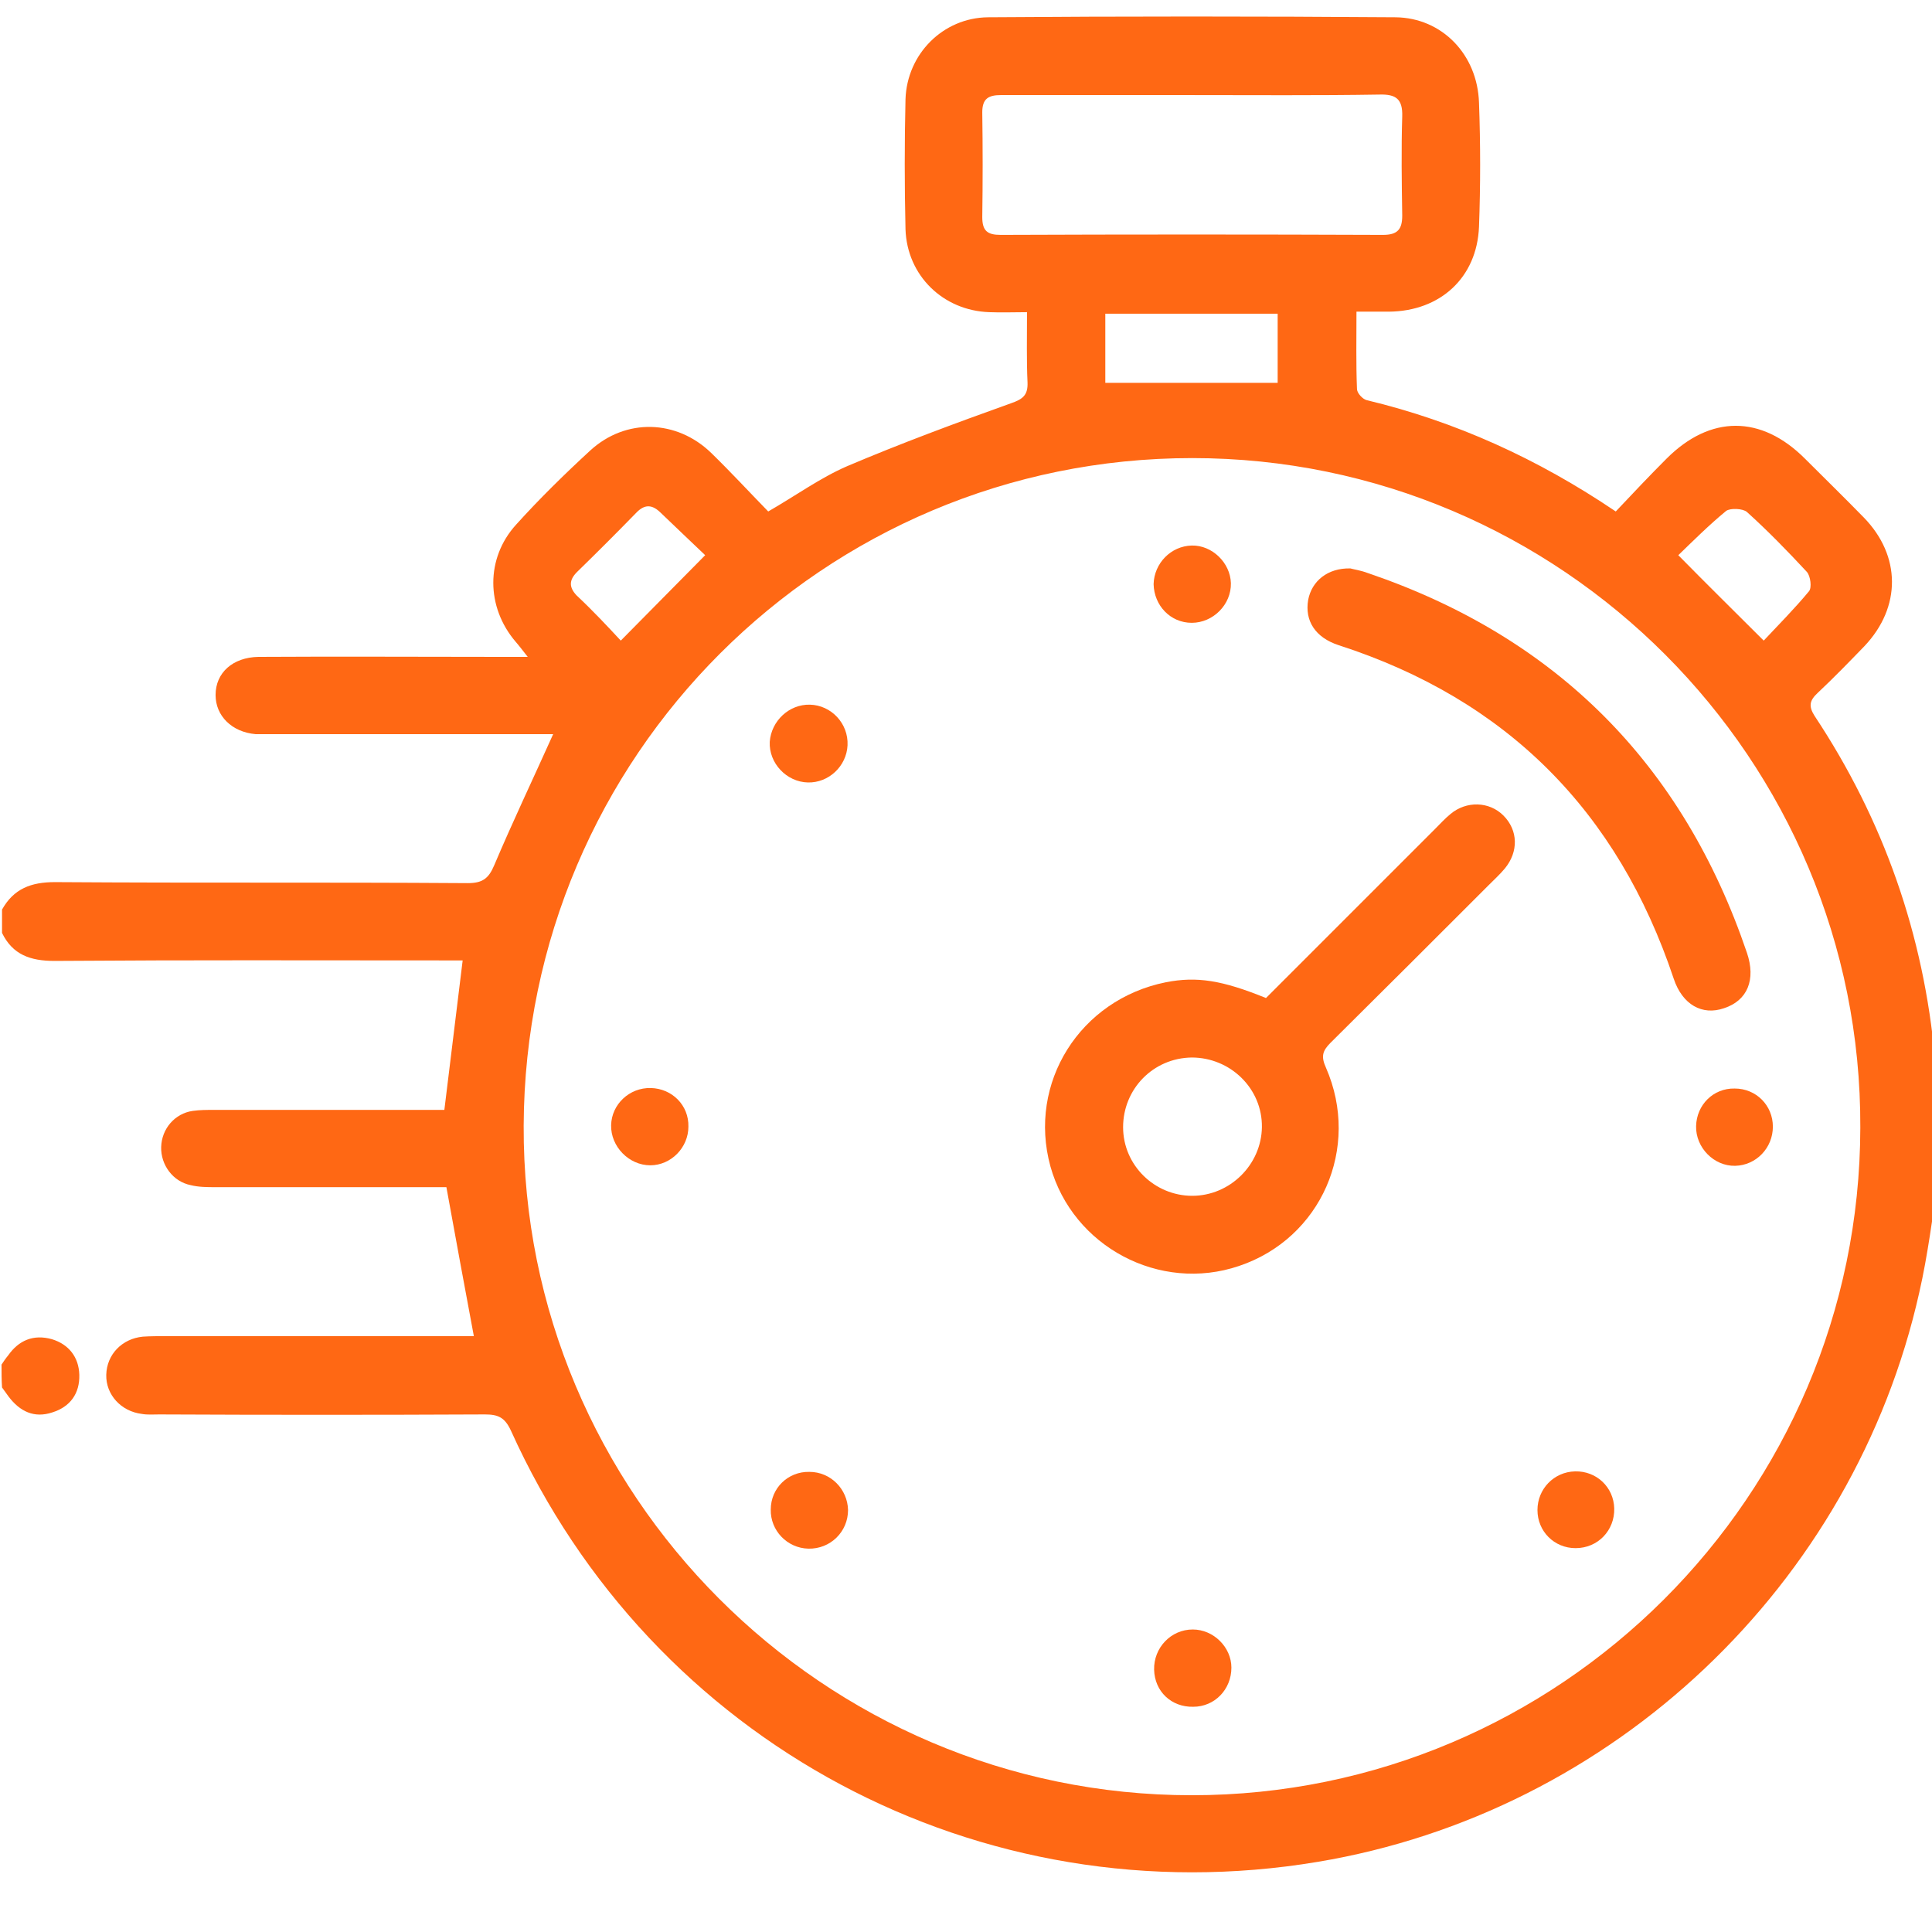 <svg xmlns="http://www.w3.org/2000/svg" xmlns:xlink="http://www.w3.org/1999/xlink" x="0px" y="0px" viewBox="0 0 380 380" style="enable-background:new 0 0 380 380;" xml:space="preserve">
<style type="text/css">
	.st0{display:none;}
	.st1{display:inline;fill:#FF6814;}
	.st2{display:inline;}
	.st3{fill:#FF6814;}
</style>
<g id="Capa_1" class="st0">
	<path class="st1" d="M288,306.9L288,306.9c-16.5,13.8-35.7,23.9-56.4,29.8l1.6-1.3c0,0,0.1-0.1,0.1-0.1l1.8-1.5l0.1-0.1   c0.6-0.5,1.2-1.1,1.9-1.7l0,0c8.8-8.3,16.3-17.9,22.4-28.4c5.6-9.6,10.3-19.7,14-30.2c9.2-3.3,18.1-7.3,26.7-12   c1.2-0.6,2.3-1.3,3.5-2c14-8.2,25.1-17.7,33.2-28c-6.6,23.4-18.7,44.9-35.3,62.6c-1.2,1.3-2.4,2.5-3.7,3.8   C294.7,301,291.4,304,288,306.9 M128.8,298.8c-0.5-0.8-1-1.7-1.5-2.5c-3.4-6.1-6.5-12.5-9.1-19c23.3,6.7,47.5,10,71.8,9.9   c24.3,0.1,48.5-3.2,71.8-9.9c-2.6,6.5-5.7,12.9-9.1,19c-0.5,0.9-1,1.7-1.5,2.5c-16.6,28.2-38.3,43.8-61.2,43.8   S145.3,327,128.8,298.8 M78.5,294.1c-16.6-17.8-28.7-39.2-35.3-62.6c8.1,10.3,19.2,19.8,33.2,28c1.2,0.7,2.3,1.3,3.5,2   c8.6,4.7,17.5,8.7,26.7,12c3.7,10.5,8.4,20.6,14,30.2c1,1.8,2.1,3.5,3.1,5.1l0,0c5.4,8.5,11.8,16.3,19.2,23.2l0,0   c0.6,0.6,1.2,1.1,1.9,1.7l0.1,0.1c0.6,0.5,1.2,1,1.8,1.5l0.1,0.1l1.6,1.3c-20.7-5.8-39.9-15.9-56.3-29.7H92   c-3.4-2.9-6.7-5.9-9.9-9.1C80.9,296.7,79.7,295.4,78.5,294.1 M82.1,82.1c15-15,32.9-26.7,52.7-34.4l0.1-0.1l1.9-0.7l0.3-0.1   c0.6-0.2,1.2-0.4,1.8-0.6l0.5-0.2l1.6-0.5l0.7-0.2l1.5-0.5c0.3-0.1,0.6-0.2,0.9-0.3l1.3-0.4l1.1-0.3l1.1-0.3   c0.4-0.1,0.8-0.2,1.2-0.3c-5.1,4-9.8,8.5-14,13.3c-0.1,0.1-0.1,0.1-0.2,0.2c-2.2,2.6-4.4,5.3-6.5,8.2c-1.8,2.5-3.5,5-5.2,7.8   l-0.1,0.2l-0.5,0.8c-0.3,0.5-0.7,1.1-1,1.6c-5.9,9.9-10.8,20.4-14.7,31.3c-1.3,0.5-2.6,1-3.9,1.4l0,0c-9.1,3.4-17.8,7.6-26.2,12.5   c-14,8.2-25.2,17.7-33.2,28.1C50.1,123.5,63.6,100.6,82.1,82.1 M191.7,37.5h0.8h0.8l1.1,0.1h0.4c15.4,1.5,30.2,10.1,43.1,25   c0,0.1,0.1,0.1,0.2,0.2c2,2.4,4,4.9,6,7.6c2,2.7,3.8,5.4,5.5,8.3l0.8,1.3l0.8,1.3l0.8,1.3l1.1,2L254,86l0.6,1.2   c0.4,0.8,0.8,1.6,1.2,2.3c0.1,0.2,0.2,0.4,0.3,0.6c0.4,0.8,0.8,1.7,1.2,2.5c0.1,0.2,0.1,0.3,0.2,0.5c1.5,3.1,2.9,6.3,4.2,9.6   c-18.8-5.4-38.1-8.6-57.6-9.6h-0.1c-4.7-0.2-9.4-0.4-14.1-0.4c-4.8,0-9.5,0.1-14.1,0.4h-0.1c-19.5,0.9-38.8,4.1-57.6,9.6   c1.3-3.3,2.7-6.5,4.2-9.6c0.1-0.2,0.2-0.3,0.2-0.5c0.4-0.8,0.8-1.7,1.2-2.5c0.1-0.2,0.2-0.4,0.3-0.6c0.4-0.8,0.8-1.6,1.2-2.3   c0.2-0.4,0.4-0.8,0.6-1.2l0.8-1.4l1.1-2l0.8-1.3c0.2-0.4,0.5-0.9,0.8-1.3s0.5-0.9,0.8-1.3c1.8-2.9,3.6-5.6,5.5-8.3s3.9-5.2,6-7.6   c0.1,0,0.1-0.1,0.2-0.2c13-14.9,27.8-23.5,43.1-25h0.4l1.1-0.1h0.8h0.8h1.7h1.7 M336.9,148.6c-8.1-10.4-19.2-19.9-33.2-28.1   c-8.4-4.9-17.1-9.1-26.2-12.5l0,0c-1.3-0.5-2.6-1-3.9-1.4c-3.9-10.9-8.8-21.4-14.7-31.3c-0.3-0.6-0.7-1.1-1-1.6   c-0.2-0.3-0.3-0.5-0.5-0.8l-0.1-0.2c-1.7-2.7-3.4-5.2-5.2-7.8c-2.1-2.9-4.3-5.7-6.5-8.2c0-0.1-0.1-0.1-0.2-0.2   c-4.2-4.9-8.9-9.4-14-13.3l1.2,0.3l1.1,0.3l1,0.3l1.3,0.4c0.3,0.1,0.6,0.2,0.9,0.3l1.5,0.5l0.7,0.2l1.6,0.5l0.5,0.2   c0.6,0.2,1.2,0.4,1.8,0.6l0.3,0.1l2,0.7l0.1,0.1C289.9,65.1,323.8,102.5,336.9,148.6 M296.3,252.7c-6.1,3.4-12.5,6.5-19,9.1   c6.7-23.3,10-47.5,9.9-71.8c0-1.5,0-3,0-4.5v-1.1c0-1,0-2.1-0.1-3.1c0-0.7,0-1.4-0.1-2l-0.1-2.1c0-0.9-0.1-1.7-0.1-2.6V174   c0,0,0-0.1,0-0.1c-1-18.8-4.2-37.5-9.4-55.6l2.4,1l0.4,0.2c0.7,0.3,1.4,0.6,2.1,0.9l0.7,0.3c0.7,0.3,1.4,0.6,2,0.9l0.8,0.3   c0.7,0.3,1.5,0.7,2.2,1l0.5,0.2c0.9,0.4,1.8,0.9,2.7,1.3l0,0c2.7,1.3,5.3,2.8,7.8,4.3c28.2,16.6,43.7,38.3,43.7,61.2   s-15.6,44.7-43.8,61.2L296.3,252.7 M114,266c-7.6-22.9-11.7-48.9-11.7-76c0-0.3,0-0.7,0-1c0-1.1,0-2.3,0-3.4V184   c0-1.2,0.1-2.3,0.1-3.5c0-0.3,0-0.6,0-0.8c0.8-22.3,4.8-44.4,11.7-65.7l1.9-0.6l2.4-0.8l1.2-0.3c1.1-0.3,2.2-0.7,3.2-1l0.4-0.1   c18.5-5.1,37.5-8,56.7-8.7h1.8c1.1,0,2.1-0.1,3.2-0.1c1.7,0,3.4,0,5.1,0s3.4,0,5.1,0c1.1,0,2.1,0.1,3.2,0.1h1.8   c19.2,0.6,38.2,3.6,56.7,8.7l0.4,0.1c1.1,0.3,2.2,0.6,3.2,1l1.2,0.3c0.8,0.2,1.6,0.5,2.4,0.8l1.9,0.6c6.9,21.2,10.8,43.3,11.6,65.7   c0,0.3,0,0.6,0,0.8c0,1.2,0.1,2.3,0.1,3.5v1.6c0,1.1,0,2.3,0,3.4c0,0.3,0,0.7,0,1c0,27.1-4.1,53.1-11.7,76   c-22.9,7.6-48.9,11.7-76,11.7S136.9,273.6,114,266 M37.5,190c0-22.9,15.5-44.7,43.7-61.2c2.5-1.5,5.2-2.9,7.8-4.3l0,0   c0.9-0.4,1.8-0.9,2.7-1.3l0.5-0.2l2.2-1l0.8-0.3l2-0.9l0.7-0.3l2.1-0.9l0.4-0.2l2.4-1c-5.2,18.1-8.4,36.8-9.4,55.6c0,0,0,0.1,0,0.1   v0.6c0,0.9-0.1,1.7-0.1,2.6c0,0.7-0.1,1.4-0.1,2.1s-0.1,1.4-0.1,2c0,1,0,2.1-0.1,3.1v1.1c0,1.5,0,3,0,4.5   c-0.1,24.3,3.2,48.5,9.9,71.8c-6.5-2.6-12.9-5.7-19-9.1c-0.8-0.5-1.7-1-2.5-1.4C53,234.7,37.5,212.9,37.5,190 M311.6,297.1   c0.6-0.7,1.3-1.4,1.9-2.2l0.3-0.4c21.4-25.2,34.5-56.3,37.6-89.3l0,0c0.1-1.2,0.2-2.5,0.3-3.7c0-0.2,0-0.5,0-0.8   c0.1-1,0.1-2,0.2-3.1c0-0.6,0-1.1,0.1-1.7c0-0.7,0-1.4,0.1-2.1c0-1.3,0-2.6,0-3.9c0.1-36.1-11.9-71.1-34.1-99.5   c-4.1-5.3-8.6-10.3-13.3-15.1c-63.3-63.3-165.9-63.3-229.2,0c-4.7,4.7-9.2,9.8-13.3,15.1c-22.2,28.4-34.2,63.5-34.1,99.5   c0,1.3,0,2.6,0,3.9c0,0.7,0,1.4,0.1,2.1l0.1,1.7c0.1,1,0.1,2.1,0.2,3.1c0,0.2,0,0.5,0,0.8c0.1,1.2,0.2,2.5,0.3,3.7l0,0   c3,32.9,16.2,64.1,37.6,89.3l0.3,0.4c0.6,0.7,1.2,1.5,1.9,2.2c0.3,0.3,0.6,0.6,0.8,0.9c0.5,0.6,1,1.1,1.5,1.7   c0.2,0.3,0.5,0.6,0.8,0.8l0.1,0.1c1.2,1.3,2.5,2.6,3.7,3.8c3.4,3.4,6.9,6.6,10.5,9.6l0,0l0.1,0.1c26.3,22.1,58.9,35.1,93.1,37.3   c0.1,0,0.3,0,0.4,0c1,0.1,2,0.1,3,0.2l1.6,0.1c0.7,0,1.4,0.1,2.1,0.1c1.2,0,2.5,0,3.8,0s2.5,0,3.8,0c0.7,0,1.4,0,2.1-0.1   c0.5,0,1,0,1.5-0.1c1,0,2-0.1,3-0.2c0.1,0,0.3,0,0.4,0c34.2-2.2,66.8-15.2,93.1-37.3l0.1-0.1l0,0c3.6-3,7.1-6.3,10.5-9.6   c1.3-1.3,2.5-2.5,3.7-3.8l0.1-0.1l0.8-0.8c0.5-0.6,1-1.1,1.5-1.7c0.3-0.3,0.6-0.6,0.8-0.9 M250,144.2c2,0,3.6,1.6,3.6,3.6   c0,2-1.6,3.6-3.6,3.6c-2,0-3.6-1.6-3.6-3.6C246.4,145.8,248,144.2,250,144.2 M250,160.9c7.2,0,13.1-5.9,13.1-13.1   s-5.9-13.1-13.1-13.1c-7.2,0-13.1,5.9-13.1,13.1c0,0,0,0,0,0C236.9,155,242.8,160.9,250,160.9 M175.1,200.5h14.6v14.6h-14.6   L175.1,200.5z M170.4,224.6h24.1c2.6,0,4.8-2.1,4.8-4.8v-24.1c0-2.6-2.1-4.8-4.8-4.8h-19.3v-14.6h19.4c2.6,0,4.8-2.1,4.8-4.8   c0-2.6-2.1-4.8-4.8-4.8h-24.2c-2.6,0-4.8,2.1-4.8,4.8v48.3C165.7,222.5,167.8,224.6,170.4,224.6 M232.3,195.7v19.4h-14.6v-38.8   h14.6V195.7z M213,224.6h24.1c2.6,0,4.8-2.1,4.8-4.8v-48.3c0-2.6-2.1-4.8-4.8-4.8H213c-2.6,0-4.8,2.1-4.8,4.7c0,0,0,0,0,0v48.3   C208.2,222.5,210.4,224.6,213,224.6C213,224.6,213,224.6,213,224.6 M128.3,215.1c-2.6,0-4.8,2.1-4.8,4.8c0,2.6,2.1,4.8,4.8,4.8   h22.4c2.6,0,4.8-2.1,4.8-4.8v-48.3c0-2.6-2.1-4.8-4.8-4.8h-22.4c-2.6,0-4.8,2.1-4.8,4.8c0,2.6,2.1,4.8,4.8,4.8h17.6V191h-17.6   c-2.6,0-4.8,2.1-4.8,4.8c0,2.6,2.1,4.8,4.8,4.8h17.6v14.6L128.3,215.1z"></path>
</g>
<g id="Calque_2" class="st0">
	<g class="st2">
		<path class="st3" d="M242.6,312.7c3.4,0.3,6.1,1.5,6.3,5.2c0.1,4.1-3,5-6.1,5.7c-2.9,18.3-7.9,22.4-28.3,24.1    c-3.6,4.9-6.1,9.9-10,13.3c-12.4,10.6-31.3,5.3-36.8-10.1c-0.9-2.6-2.1-3.3-4.7-3.4c-4.1,0-8.3-0.1-12.2-1.1    c-5.3-1.3-9-5.1-11.6-9.9c-0.5-1-1.8-2.1-2.8-2.2c-3.2-0.2-5.4-1.5-5.7-4.7c-0.3-3.3,1.6-5.1,4.7-5.7c0.5-0.1,1-0.3,1.6-0.5    c0-3.3,0-6.7,0-10.2c-3.5-0.3-7-1.2-6.9-5.5c0-4.1,3.3-5.1,6.6-5.4c2.3-15.2-1.3-29.1-7.3-42.7c-5-11.4-11.9-21.6-20.1-31    c-27.4-31.8-35.8-68.1-22.2-107.9c13.6-39.9,42.4-64.2,83.8-72.1c59.6-11.3,117.2,30.2,126.2,89.9c5.2,34.3-4.1,64.5-27.2,90.5    c-13.9,15.7-22.9,33.8-27.3,54.2c-0.1,0.6-0.2,1.2-0.2,1.9c0,2,0,4,0,6c3.6,0.5,6.6,1.7,6.5,5.6c-0.1,3.7-2.8,5-6.3,5.3    C242.6,305.6,242.6,309,242.6,312.7z M160.7,279.6c-0.3-1.6-0.5-2.5-0.7-3.5c-7.4-32-14.9-63.9-22.2-95.9    c-0.5-2.1-0.1-5.1,1.1-6.8c1.7-2.5,4.7-1.4,7.2-0.5c6.3,2.4,12.6,4.8,19,6.9c1.4,0.5,3.5,0.3,4.8-0.5c5.5-3,10.8-6.3,16-9.6    c2.6-1.7,5-1.7,7.7,0c4.9,3.1,9.9,5.9,14.7,9c2.5,1.7,4.7,2,7.6,0.8c5.9-2.4,11.8-4.7,17.9-6.6c2.1-0.6,5.3-0.6,6.8,0.6    c1.3,1.1,1.7,4.4,1.2,6.4c-5.9,25.9-12,51.8-18,77.7c-1.7,7.2-3.3,14.5-5.1,22.2c3.9,0,7.3-0.1,10.6,0c2.5,0.1,3.7-0.6,4.3-3.3    c5-21,15-39.2,29.3-55.3c20.3-22.9,28.5-49.9,24.1-80.2c-7.8-53.5-57.4-90.7-110.9-82.7c-37.6,5.6-64.4,26.7-78,62.3    c-13.6,35.6-7.7,69.1,16.7,98.3c14.6,17.5,26.1,36.1,31.4,58.4c0.2,0.9,1.5,2.1,2.3,2.1C152.4,279.8,156.3,279.6,160.7,279.6z     M229.9,185.4c-5.1,1.9-9.6,3.4-14,5.2c-3.4,1.4-6.3,1.3-9.5-0.8c-4.6-3.1-9.4-5.6-14-8.6c-2-1.3-3.4-1.2-5.4,0.1    c-4.8,3.1-9.9,5.9-14.7,9c-2.6,1.6-5,1.8-7.8,0.7c-4.7-1.9-9.5-3.5-14.7-5.5c0.1,1.3,0.1,2.2,0.3,3c6.9,29.4,13.8,58.8,20.6,88.2    c0.6,2.5,1.7,3.1,4,3.1c9.5-0.1,19-0.2,28.5,0.1c3.7,0.1,5.1-1,5.9-4.6c5.5-24.6,11.3-49.1,17.1-73.7    C227.5,196.3,228.6,191.2,229.9,185.4z M231.9,303.1c-28.3,2.9-56.1,5.8-84,8.6c0,3.8,0,7.3,0,11c28.2-2.9,56.1-5.8,84-8.6    C231.9,310.3,231.9,307.1,231.9,303.1z M231.7,324.5c-27.5,2.8-54.6,5.6-82.3,8.5c2.3,3.4,5.2,4.2,8.4,4.2    c9.9,0,19.7-0.1,29.6-0.1c10.7,0,21.5,0.1,32.2,0C227,337.1,232.1,331.7,231.7,324.5z M147.7,301.2c1.6-0.1,2.7-0.1,3.8-0.2    c25.8-2.7,51.6-5.3,77.4-8.1c1.1-0.1,2.1-0.8,3.1-1.3c-1.1-0.5-2.1-1.4-3.2-1.4c-12.6-0.1-25.2-0.1-37.8-0.1c-9.1,0-18.2,0-27.3,0    c-5.3,0-10.6,0-16.1,0c0,3,0,5.4,0,7.7C147.5,298.8,147.6,299.8,147.7,301.2z M178,347.8c1.8,5.4,6.5,8.4,12.4,8.2    c5.4-0.2,9.8-3.4,11.1-8.2C193.6,347.8,185.8,347.8,178,347.8z"></path>
		<path class="st3" d="M54.5,160.1c-3.5,0-7,0.1-10.5,0c-3.2-0.1-5.2-1.8-5.5-5c-0.3-3,2-5.3,5.4-5.4c6.9-0.1,13.7-0.1,20.6,0    c3.4,0.1,5.7,2.4,5.5,5.4c-0.3,3.2-2.2,4.9-5.4,5C61.3,160.2,57.9,160.1,54.5,160.1z"></path>
		<path class="st3" d="M325.1,149.7c3.2,0,6.5-0.1,9.7,0c3.8,0.1,6.1,2.1,6.1,5.1c0,3.1-2.3,5.2-6,5.2c-6.6,0.1-13.2,0.1-19.8,0    c-3.5,0-5.7-2.1-5.7-5.1c0-3.1,2.1-5.1,5.6-5.3C318.4,149.6,321.7,149.7,325.1,149.7z"></path>
		<path class="st3" d="M86.7,91.6c0,4.5-3.7,7.3-7,5.5c-6.7-3.5-13.3-7.4-19.7-11.3c-2.4-1.5-2.8-4.1-1.3-6.6c1.5-2.6,4.1-3.3,6.5-2    c6.6,3.5,13,7.3,19.4,11.2C85.6,89.1,86.2,90.9,86.7,91.6z"></path>
		<path class="st3" d="M321.8,82.7c-0.6,0.7-1.3,2.6-2.7,3.5c-6,3.7-12.2,7.3-18.4,10.7c-2.8,1.5-5.9,0.5-7.1-2    c-1.3-2.7-0.8-5.2,1.9-6.8c6.2-3.7,12.4-7.4,18.8-10.8C317.8,75.4,321.7,77.8,321.8,82.7z"></path>
		<path class="st3" d="M253.4,51.8c-4.6,0-7.2-3.9-5.3-7.4c3.4-6.4,7-12.6,10.8-18.8c1.6-2.6,4.1-3.3,6.8-1.8c2.6,1.5,3.6,4,2.1,6.7    c-3.5,6.4-7.2,12.8-11.1,19C255.8,50.8,254.1,51.3,253.4,51.8z"></path>
		<path class="st3" d="M87,218.5c-0.6,0.7-1.4,2.5-2.9,3.4c-5.8,3.6-11.8,7-17.8,10.3c-2.8,1.5-5.4,1.1-7.2-1.6    c-1.7-2.5-0.9-5.5,2.1-7.3c5.9-3.5,11.8-7,17.8-10.3C83,210.8,87.2,213.3,87,218.5z"></path>
		<path class="st3" d="M321.1,226.9c0,4.7-3.7,7.4-7.1,5.6c-6.6-3.5-13.1-7.3-19.4-11.2c-2.4-1.5-2.9-4.1-1.4-6.6    c1.6-2.6,4-3.5,6.7-2c6.3,3.5,12.6,7.1,18.8,10.9C320,224.4,320.6,226.2,321.1,226.9z"></path>
		<path class="st3" d="M117.6,23.1c0.8,0.7,2.6,1.7,3.6,3.2c3.5,5.6,6.7,11.3,9.9,17.1c1.8,3.3,1.1,6.3-1.6,7.8    c-2.6,1.4-5.4,0.5-7.2-2.5c-3.4-5.8-6.8-11.6-10.1-17.5C110,27.3,112.4,23,117.6,23.1z"></path>
		<path class="st3" d="M194.5,19.4c0,3.4,0.1,6.7,0,10.1c-0.1,3.2-1.7,5.2-5,5.4c-3,0.2-5.2-2-5.2-5.5c-0.1-6.9-0.1-13.7,0-20.6    c0-3.2,1.7-5.2,5-5.4c3.1-0.2,5.1,1.9,5.2,5.5C194.6,12.4,194.5,15.9,194.5,19.4z"></path>
	</g>
</g>
<g id="Calque_4">
	<g>
		<path class="st3" d="M381.3,231.7c-1.2,7.5-2.1,15.1-3.8,22.5c-12.9,57.6-60.2,102.3-118.3,112c-66.4,11.1-131-23.4-158.7-84.8    c-1.2-2.6-2.5-3.2-5.1-3.2c-21.4,0.1-42.8,0.1-64.1,0c-1.1,0-2.3,0.1-3.4-0.1c-4.1-0.5-7.1-3.8-7-7.7c0.1-4,3.1-7.1,7.2-7.5    c1.5-0.1,3.1-0.1,4.6-0.1c20.1,0,40.2,0,60.5,0c-1.8-9.7-3.6-19.3-5.4-29.3c-1.1,0-2.5,0-3.8,0c-13.9,0-27.7,0-41.6,0    c-1.6,0-3.3,0-4.9-0.4c-3.5-0.7-5.9-4-5.8-7.5c0.1-3.6,2.7-6.6,6.2-7.1c1.4-0.2,2.8-0.2,4.2-0.2c13.7,0,27.5,0,41.2,0    c1.4,0,2.7,0,4.1,0c1.2-9.9,2.4-19.5,3.6-29.4c-1.2,0-2.6,0-4,0c-28.8,0-47.5-0.1-76.3,0.1c-4.7,0-8.2-1.2-10.3-5.5    c0-1.5,0-3.1,0-4.6c2.3-4.1,5.7-5.4,10.4-5.4c30.4,0.2,50.8,0,81.2,0.2c2.9,0,4.1-0.9,5.2-3.5c3.6-8.5,7.6-16.9,11.6-25.8    c-1,0-2.3,0-3.6,0c-17.2,0-34.4,0-51.5,0c-1.1,0-2.3,0-3.4,0c-4.7-0.4-7.9-3.6-7.9-7.7c0-4.4,3.4-7.4,8.4-7.5    c16-0.1,32.1,0,48.1,0c1.4,0,2.7,0,4.9,0c-1.1-1.4-1.7-2.2-2.4-3c-5.8-6.8-5.9-16.4,0.1-23c4.6-5.1,9.5-9.9,14.6-14.6    c7-6.4,17-6.1,23.8,0.5c3.8,3.7,7.4,7.6,11.2,11.5c5.4-3.1,10.2-6.6,15.5-8.9c10.6-4.5,21.4-8.5,32.3-12.4    c2.3-0.8,3.3-1.6,3.2-4.1c-0.2-4.4-0.1-8.9-0.1-13.8c-2.6,0-5,0.1-7.4,0c-9.1-0.3-16.2-7.2-16.5-16.3c-0.2-8.5-0.2-17.1,0-25.6    c0.3-8.9,7.4-16,16.2-16.1c26.7-0.2,53.4-0.2,80.2,0c9.1,0.1,16.1,7.3,16.4,16.8c0.3,8.1,0.3,16.3,0,24.4    c-0.4,10-7.6,16.6-17.7,16.7c-2,0-4,0-6.4,0c0,5.3-0.1,10.2,0.1,15.2c0,0.8,1.1,2,1.9,2.2c17.5,4.2,33.6,11.5,49,21.9    c3.3-3.5,6.6-7,10-10.4c8.6-8.6,18.6-8.6,27.2,0c3.9,3.9,7.8,7.7,11.6,11.6c7.3,7.5,7.4,17.6,0.1,25.3c-3,3.1-6,6.2-9.2,9.2    c-1.6,1.5-1.8,2.6-0.6,4.5c13.6,20.5,21.5,43.1,23.7,67.6c0.1,0.9,0.4,1.7,0.6,2.6C381.3,218,381.3,224.8,381.3,231.7z     M234.5,90.1c-72.5,0-131.2,58.6-131.5,131.3c-0.3,72.4,58.9,131.7,131.4,131.7c72.4,0,131.4-58.9,131.5-131.3    C366.2,149.3,307.1,90.1,234.5,90.1z M234.3,18.7c-12.5,0-24.9,0-37.4,0c-2.5,0-3.7,0.7-3.7,3.4c0.1,6.9,0.1,13.7,0,20.6    c0,2.7,1,3.5,3.6,3.5c25.1-0.1,50.1-0.1,75.2,0c2.9,0,3.8-1.1,3.8-3.8c-0.1-6.5-0.2-13,0-19.5c0.1-3.4-1.2-4.4-4.5-4.3    C259,18.8,246.6,18.7,234.3,18.7z M217.4,75.3c11.4,0,22.6,0,33.9,0c0-4.4,0-8.9,0-13.6c-11.4,0-22.6,0-33.9,0    C217.4,66.5,217.4,71,217.4,75.3z M122.1,126c5.7-5.8,11-11.1,16.6-16.8c-2.6-2.5-5.7-5.4-8.7-8.3c-1.7-1.7-3.2-1.8-4.9,0    c-3.8,3.9-7.7,7.8-11.6,11.6c-1.6,1.6-1.6,3-0.1,4.6C116.6,120.1,119.5,123.2,122.1,126z M346.9,126c2.8-3,6-6.2,8.9-9.7    c0.6-0.7,0.3-3-0.4-3.8c-3.8-4.1-7.7-8.1-11.8-11.8c-0.8-0.7-3.3-0.8-4.1-0.2c-3.4,2.8-6.5,5.9-9.4,8.7    C335.8,115,341.1,120.2,346.9,126z"></path>
		<path class="st3" d="M0.3,268.4c0.4-0.6,0.8-1.2,1.3-1.8c2.1-3,5-4.2,8.6-3.2c3.3,1,5.3,3.5,5.4,7c0.1,3.7-1.8,6.3-5.3,7.4    c-3.6,1.2-6.4-0.2-8.6-3.1c-0.4-0.6-0.9-1.2-1.3-1.8C0.3,271.4,0.3,269.9,0.3,268.4z"></path>
		<path class="st3" d="M249,196.3c11.2-11.2,22.2-22.2,33.3-33.3c1-1,1.9-2,3-2.9c3.1-2.6,7.6-2.5,10.4,0.3c2.9,2.9,3,7.1,0.3,10.4    c-1,1.2-2.1,2.2-3.2,3.3c-10.3,10.3-20.7,20.7-31.1,31c-1.6,1.6-1.9,2.7-0.9,4.9c6.9,15.8-1,33.6-17.1,39    c-15.6,5.3-32.7-3.8-37.1-19.6c-4.5-16.4,5.8-32.8,22.7-36.2C235.4,192,240.4,192.8,249,196.3z M220.9,221.7    c0,7.5,6.2,13.5,13.6,13.5c7.4,0,13.6-6.1,13.7-13.5c0.1-7.6-6.2-13.7-13.8-13.7C226.8,208.1,220.9,214.2,220.9,221.7z"></path>
		<path class="st3" d="M265.6,111.8c0.7,0.2,2.1,0.4,3.4,0.9c37.1,12.6,62,37.6,74.6,74.7c1.8,5.3,0.1,9.4-4.5,10.9    c-4.3,1.5-8.2-0.7-9.9-5.8c-11-32.9-32.8-54.9-65.9-65.6c-4.6-1.5-6.7-4.8-6-8.9C258,114.3,261.1,111.7,265.6,111.8z"></path>
		<path class="st3" d="M159.3,138.6c4.2,0.1,7.6,3.7,7.4,8c-0.2,4.1-3.7,7.4-7.8,7.3c-4.2-0.1-7.7-3.8-7.5-8    C151.7,141.8,155.2,138.5,159.3,138.6z"></path>
		<path class="st3" d="M135.4,221.6c0,4.1-3.4,7.6-7.5,7.6c-4.2,0-7.8-3.7-7.7-7.9c0.1-4.1,3.6-7.4,7.8-7.3    C132.2,214.1,135.5,217.4,135.4,221.6z"></path>
		<path class="st3" d="M234.4,107.3c4-0.1,7.6,3.4,7.7,7.4c0.1,4.2-3.5,7.8-7.7,7.8c-4.2,0-7.4-3.4-7.5-7.6    C227,110.8,230.3,107.4,234.4,107.3z"></path>
		<path class="st3" d="M234.7,335.7c-4.3,0.1-7.6-3-7.7-7.3c-0.1-4.3,3.3-7.9,7.6-7.9c4.1,0,7.6,3.5,7.6,7.5    C242.2,332.3,238.9,335.7,234.7,335.7z"></path>
		<path class="st3" d="M159.2,289.5c4.2,0,7.5,3.4,7.6,7.5c0,4.3-3.5,7.7-7.8,7.6c-4.2-0.1-7.5-3.6-7.4-7.7    C151.6,292.7,155,289.4,159.2,289.5z"></path>
		<path class="st3" d="M341.2,214.1c4.2,0,7.5,3.3,7.5,7.5c0,4.2-3.3,7.6-7.4,7.7c-4.2,0.1-7.8-3.6-7.7-7.8    C333.7,217.3,337,214,341.2,214.1z"></path>
		<path class="st3" d="M309.8,289.4c4.2-0.1,7.6,3.1,7.7,7.3c0.1,4.3-3.2,7.8-7.6,7.8c-4.2,0-7.5-3.3-7.5-7.5    C302.4,292.9,305.6,289.5,309.8,289.4z"></path>
	</g>
</g>
<g id="Calque_3" class="st0">
	<g class="st2">
		<path d="M623.4,310.5c-3.2,4.2-7.5,5-12.7,5c-39.5-0.2-79-0.1-118.5-0.1c-2.2,0-4.4,0-7.5,0c0,6.1,0,11.8,0,17.5    c0,7.6,0.1,15.2,0,22.9c-0.1,6.8-3.2,9.8-10.1,10c-1.2,0-2.4,0-3.6,0c-103.9,0-207.8,0-311.7,0c-11.6,0-13.7-2.1-13.7-13.6    c0-12,0-24,0-36.8c-2.8,0-5.1,0-7.5,0c-39.5,0-79-0.1-118.5,0.1c-5.1,0-9.4-0.8-12.6-5c0-16.1,0-32.1,0-48.2    c0.9-3.6,1.8-7.3,2.8-10.9c6.3-21.4,19-37.9,38.8-48.4c16.3-8.6,32.8-16.8,49.7-25.4c-1.2-1-2-1.9-3.1-2.6    c-12.4-8.7-19.7-20.8-20.2-35.9c-0.5-16.6-0.8-33.4,0.7-49.9c2.9-31.9,31.5-56.2,64-55.9c32.9,0.2,60.9,25,63.5,57.3    c1.3,16,1,32.1,0.5,48.1c-0.5,15.4-7.8,27.5-20.4,36.4c-0.8,0.6-1.6,1.2-2.3,1.9c-0.1,0.1-0.2,0.4-0.3,0.7    c17.4,9,34.9,18,52.4,26.9c0.9,0.5,2.4,0.8,3.3,0.4c10.3-5.1,20.6-10.3,31.7-15.9c-1.9-1.2-2.8-1.8-3.8-2.3    c-18.5-10.6-29.2-26.4-30-47.6c-0.8-20.8-1.1-41.8,0.4-62.6c2.7-38.9,35.9-70.9,74-73c42.2-2.3,78.1,24.3,86.1,64    c1.1,5.7,1.8,11.5,1.9,17.3c0.3,16.5,0.3,32.9,0.1,49.4c-0.3,23.4-10.3,41.2-30.9,52.8c-0.8,0.5-1.6,1-3.2,2    c11,5.6,21.3,10.9,31.6,16c0.8,0.4,2.3,0.1,3.2-0.4c17.5-8.9,34.9-17.9,52.7-27c-1.2-0.9-2-1.7-3-2.4c-12.6-8.9-20-21-20.4-36.4    c-0.5-16-0.8-32.2,0.5-48.1c2.6-32.4,30.6-57.1,63.4-57.3c32.9-0.2,61.2,24.2,64.1,56.5c1.5,16.3,1.2,32.9,0.6,49.3    c-0.6,16.6-9.2,29.1-23.8,38.3c15.1,7.6,29.3,15.2,43.9,22.2c26,12.6,42.2,32.5,47,61.3c0.1,0.5,0.6,1,0.9,1.5    C623.4,278.4,623.4,294.5,623.4,310.5z M467.9,348.7c0-11.8,0.1-22.8,0-33.8c-0.5-35.5-16.3-61.7-48-77.9    c-18.7-9.6-38.1-18-56.1-28.8c-19.9-11.9-40.6-17-63.4-14.4c-0.4,0-0.8-0.1-1.2,0c-1.9,0.4-4,0.5-5.7,1.4    c-29.1,14.7-58.4,29.1-87.3,44.4c-22.3,11.8-37,30.6-41.1,55.5c-2.7,16.3-1.8,33.1-2.4,49.7c0,1.3,0.4,2.6,0.6,4    C264.7,348.7,365.9,348.7,467.9,348.7z M379.3,109C379.3,109,379.3,109,379.3,109c-0.1-10.2,0.6-20.5-0.2-30.7    c-2.5-30.8-28.3-56-58.6-57.9c-32.5-2-62.6,18.3-67.3,49.4c-3.5,23.1-2.7,47.2-1.7,70.7c0.9,20.6,18.9,36,39.5,36.3    c16.2,0.3,32.5,0.3,48.7,0c20.6-0.4,37.7-16,39.5-36.6C380.1,129.9,379.3,119.4,379.3,109z M413.6,215.1    c17.9,8.4,34.4,17.3,46.9,32.1c12.6,14.9,20.1,32,23.3,51.1c41.1,0,81.7,0,122.8,0c0-7.7,0-15.1,0-22.5    c0.2-27.8-12.3-47.8-37.1-60.3c-17.5-8.8-35.2-17.4-52.5-26.7c-8-4.3-16-6.8-25.2-5.8c-5.5,0.6-11.9-1-16.5,1.2    C454.8,193.7,434.8,204.3,413.6,215.1z M217.3,215.3c-15.5-7.9-29.9-14.4-43.5-22.3c-13.3-7.6-26.9-12-42.2-9.9    c-4.1,0.6-8.3,1.2-11.9,2.9c-20.3,10-40.4,20.4-60.6,30.5c-14.2,7.1-24.4,17.9-30.5,32.6c-6.7,16-4.1,32.6-4.5,49    c41.3,0,81.9,0,122.7,0C153.7,257,178.6,230.8,217.3,215.3z M186.9,116.3c-0.1,0-0.2,0-0.3,0c0-8.2,0.7-16.5-0.1-24.6    c-2.5-23.6-22.8-41.4-46.8-41.4c-24.1-0.1-44.9,17.2-47.1,41c-1.5,15.7-1.4,31.7-0.6,47.4c0.8,16.4,13.6,27.3,30.1,27.4    c11.8,0.1,23.7,0.1,35.5,0c15.5-0.2,27.6-10.9,29.2-26.4C187.5,132,186.9,124.1,186.9,116.3z M443.4,116.1c0,0-0.1,0-0.1,0    c0,6.8-0.2,13.6,0,20.4c0.8,17.6,13.1,29.4,30.6,29.5c11.4,0.1,22.8,0.1,34.3,0c17.2-0.1,29.8-11.9,30.5-29.1    c0.5-13.6,0.6-27.3-0.1-40.9c-1.4-26.3-21.6-45.7-47-45.9c-25.9-0.2-46.3,18.8-48.1,45.4C443,102.5,443.4,109.3,443.4,116.1z"></path>
	</g>
</g>
</svg>